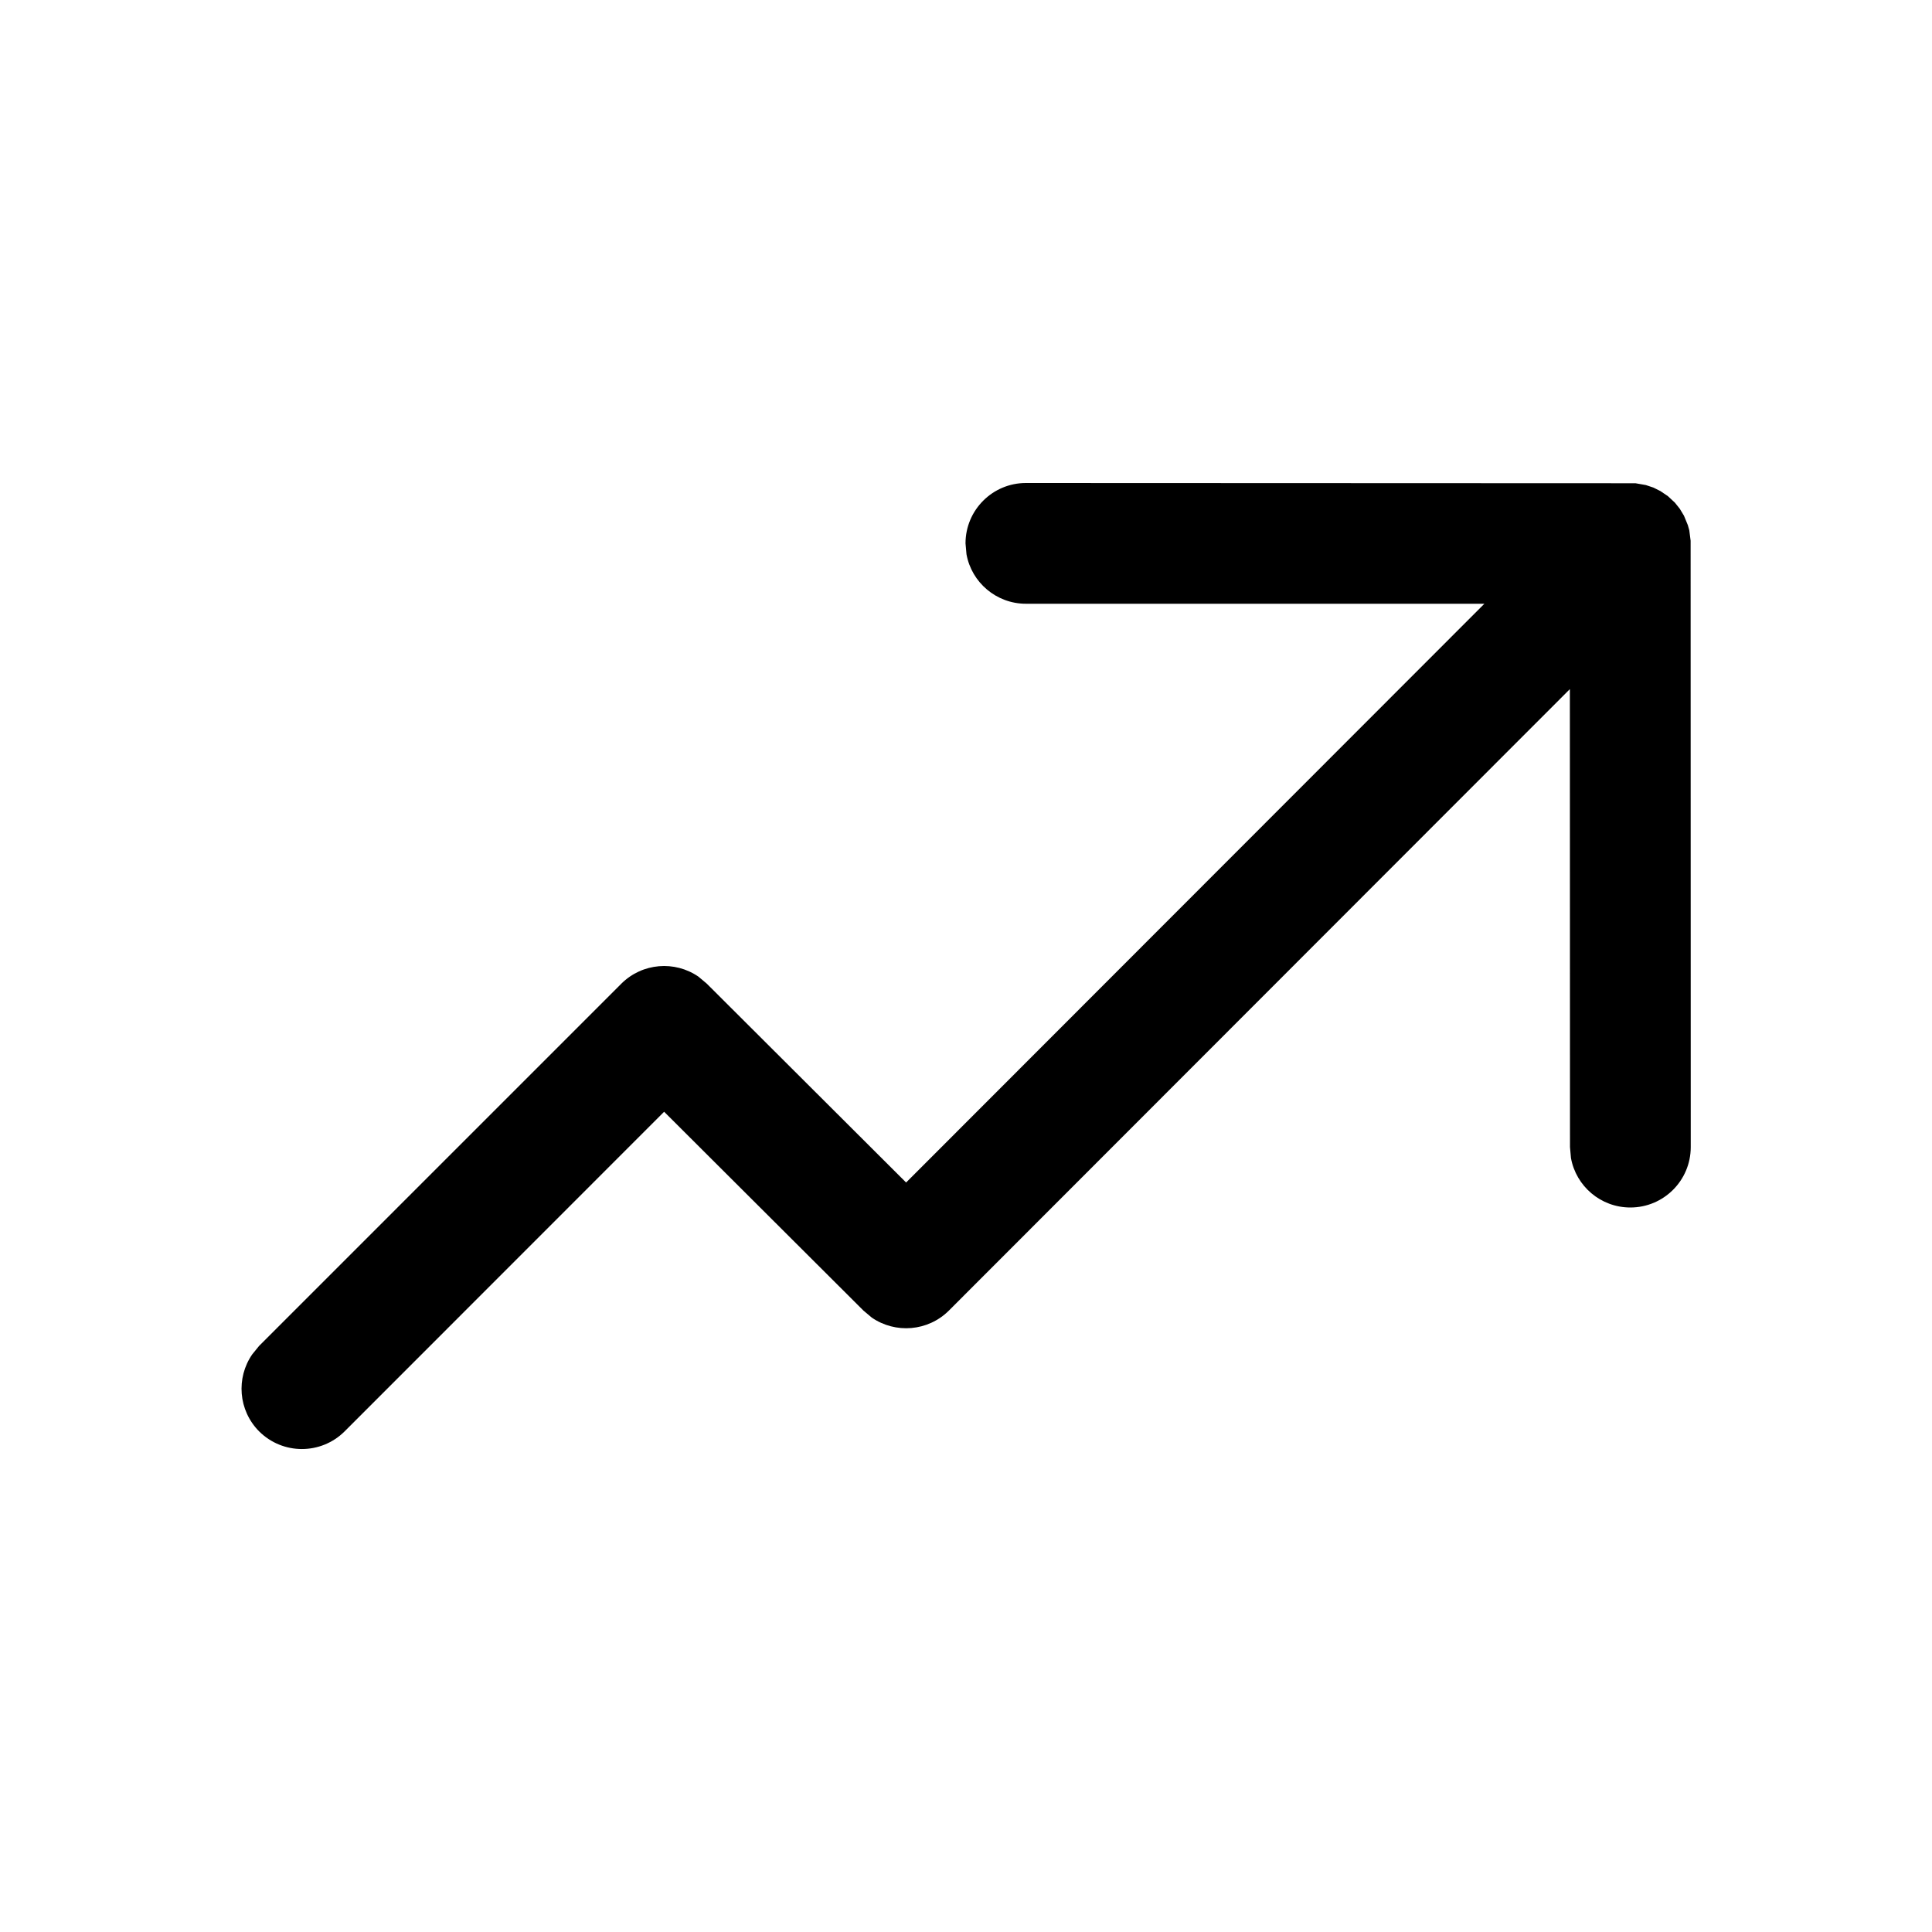 <svg xmlns="http://www.w3.org/2000/svg" viewBox="0 0 16 16" fill="none"><path d="M8.496 4L13.544 4.002L13.63 4.017L13.693 4.038L13.751 4.067L13.813 4.109L13.871 4.163L13.911 4.213L13.946 4.271L13.978 4.349L13.99 4.392L14.001 4.478L14.002 9.5C14.002 9.776 13.778 10 13.502 10C13.256 10 13.052 9.823 13.01 9.59L13.002 9.5L13.001 5.707L7.858 10.854C7.684 11.027 7.415 11.046 7.22 10.912L7.151 10.854L5.5 9.207L2.854 11.854C2.658 12.049 2.342 12.049 2.146 11.854C1.973 11.68 1.954 11.411 2.089 11.216L2.146 11.146L5.146 8.146C5.32 7.973 5.589 7.954 5.784 8.088L5.853 8.146L7.504 9.793L12.293 5H8.496C8.251 5 8.046 4.823 8.004 4.59L7.996 4.5C7.996 4.224 8.22 4 8.496 4Z" fill="currentColor"/></svg>